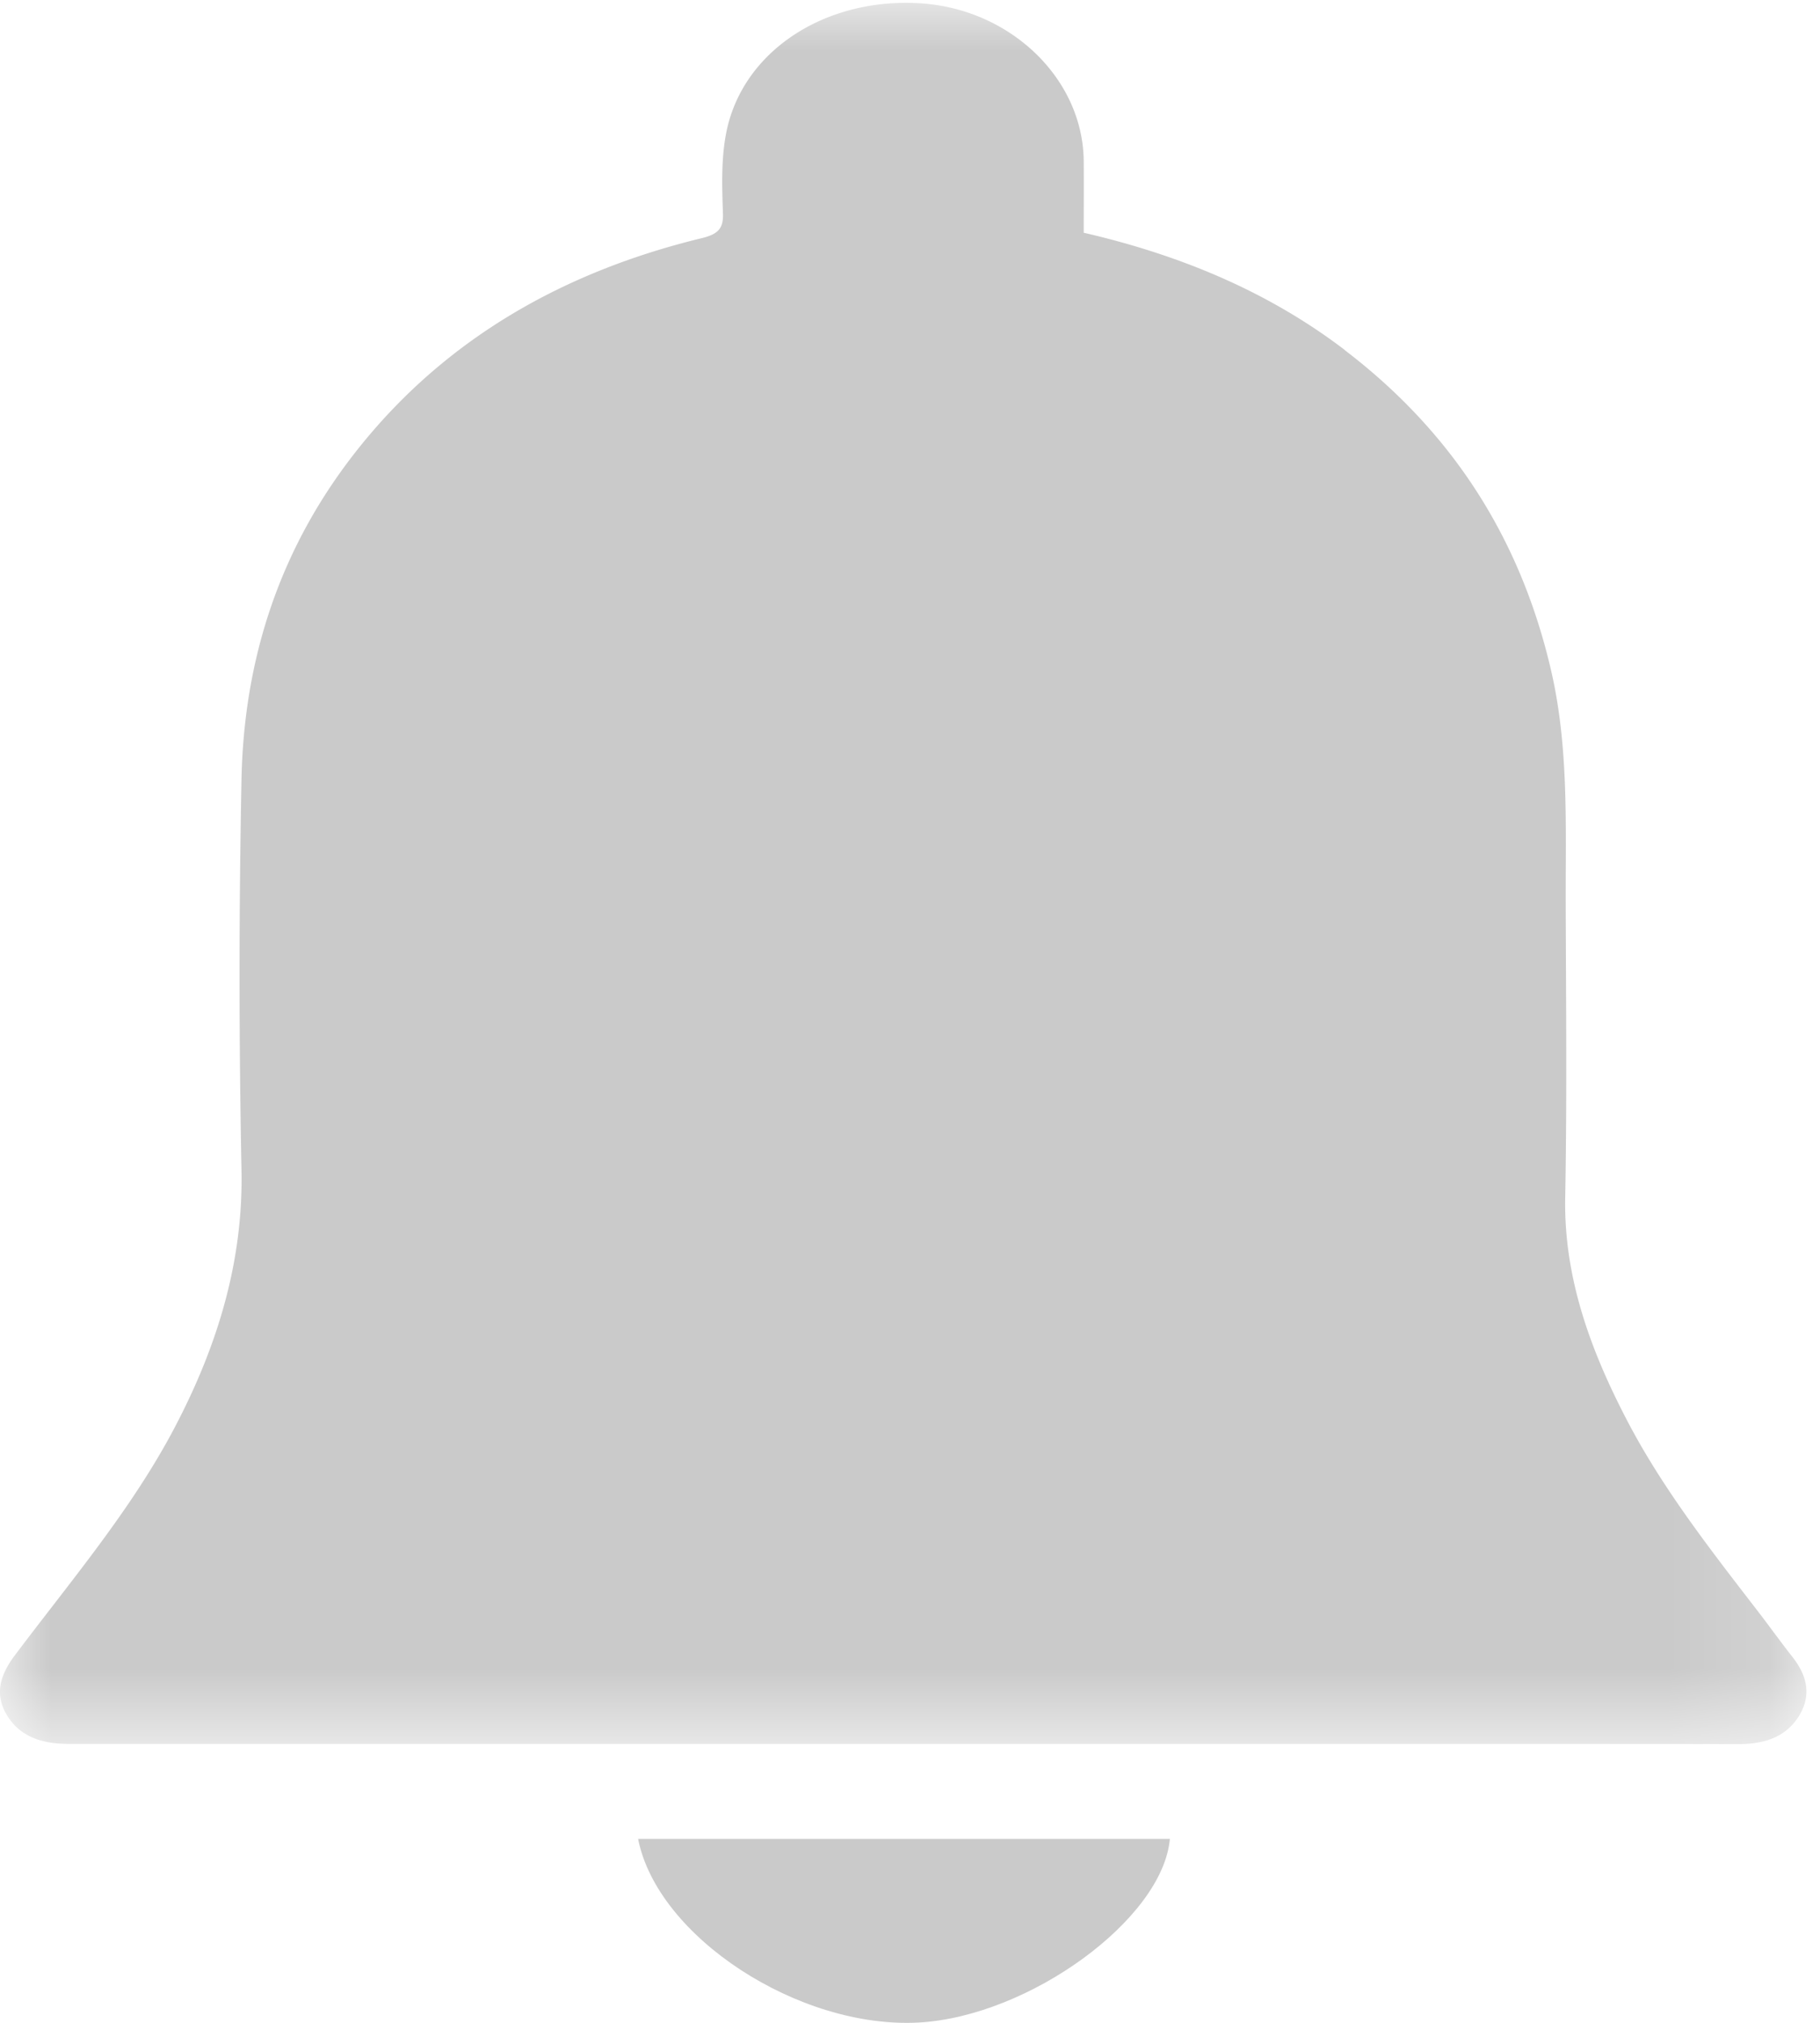 <svg xmlns="http://www.w3.org/2000/svg" xmlns:xlink="http://www.w3.org/1999/xlink" width="18" height="20" viewBox="0 0 18 20">
    <defs>
        <path id="a" d="M0 .03h17.866v17.214H0z"/>
    </defs>
    <g fill="none" fill-rule="evenodd">
        <g>
            <mask id="b" fill="#fff">
                <use xlink:href="#a"/>
            </mask>
            <path fill="#CACACA" d="M13.3 3.462c1.107.844 1.75 1.916 2.04 3.165.177.764.143 1.537.145 2.31.003.968.013 1.936-.005 2.905-.014.777.242 1.489.602 2.183.35.677.827 1.288 1.3 1.901.118.153.23.31.35.462.144.186.185.38.057.583-.128.202-.335.273-.592.273-2.428-.003-4.855-.001-7.282-.002H.677c-.265 0-.478-.072-.606-.28-.13-.21-.068-.405.076-.596.553-.735 1.155-1.443 1.579-2.249.429-.816.684-1.656.662-2.567a97.06 97.06 0 0 1 0-3.82c.02-1.207.376-2.332 1.182-3.328.841-1.04 1.978-1.71 3.373-2.048.162-.04.212-.097.207-.243-.009-.26-.018-.525.029-.78C7.329.513 8.155-.03 9.11.033c.889.06 1.599.747 1.608 1.556.002.233 0 .467 0 .712.974.225 1.838.592 2.583 1.16z" mask="url(#b)"/>
        </g>
        <path fill="#CACACA" d="M11.57 18.182c-.07.791-1.39 1.754-2.483 1.815-1.185.065-2.585-.846-2.776-1.815h5.26z"/>
    </g>
</svg>
